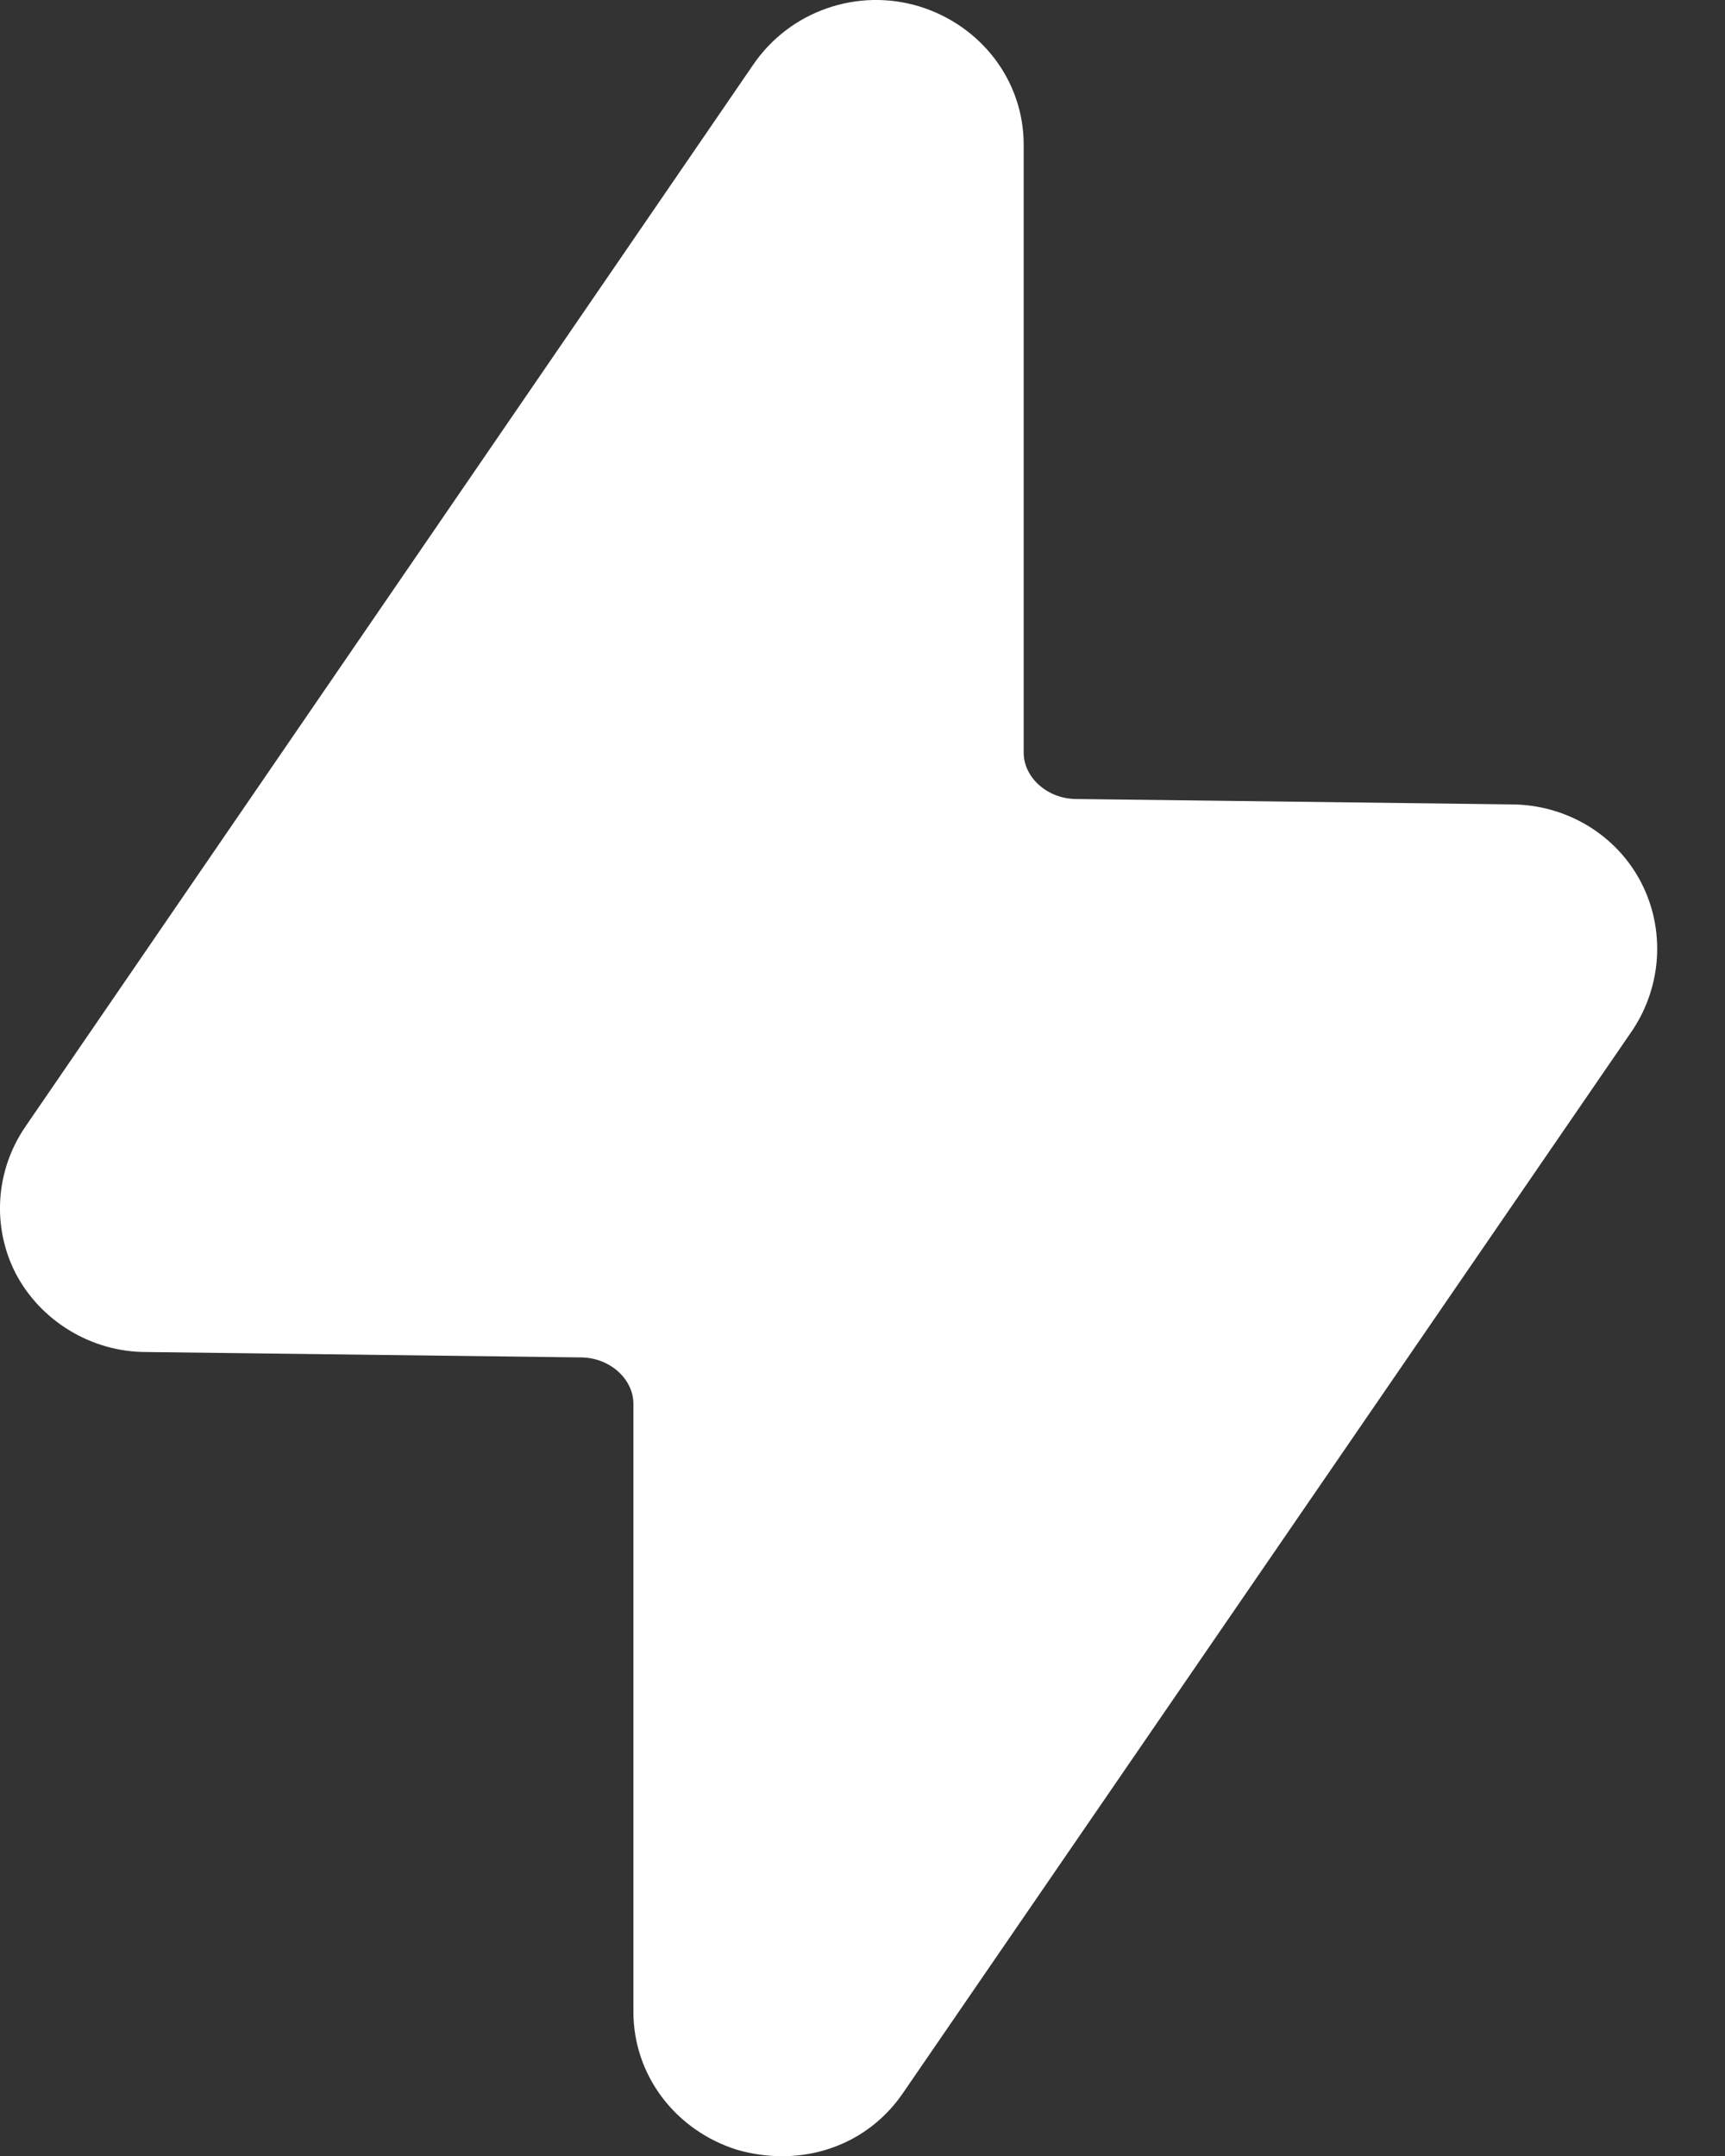 <?xml version="1.0" encoding="UTF-8"?> <svg xmlns="http://www.w3.org/2000/svg" width="16" height="20" viewBox="0 0 16 20" fill="none"><rect x="0" y="0" width="16" height="20" fill="#333333" stroke="none"/><path d="M15.145 9.552L8.385 19.402C8.125 19.792 7.705 20.002 7.255 20.002C7.115 20.002 6.975 19.982 6.835 19.942C6.265 19.762 5.875 19.252 5.875 18.662V13.022C5.875 12.792 5.655 12.592 5.385 12.592L1.355 12.542C0.845 12.542 0.375 12.252 0.145 11.812C-0.075 11.382 -0.045 10.862 0.235 10.452L6.985 0.602C7.325 0.102 7.955 -0.118 8.535 0.062C9.105 0.242 9.495 0.752 9.495 1.342V6.982C9.495 7.212 9.715 7.412 9.985 7.412L14.015 7.462C14.525 7.462 14.995 7.742 15.225 8.192C15.445 8.622 15.415 9.142 15.145 9.552Z" fill="white"></path></svg> 
